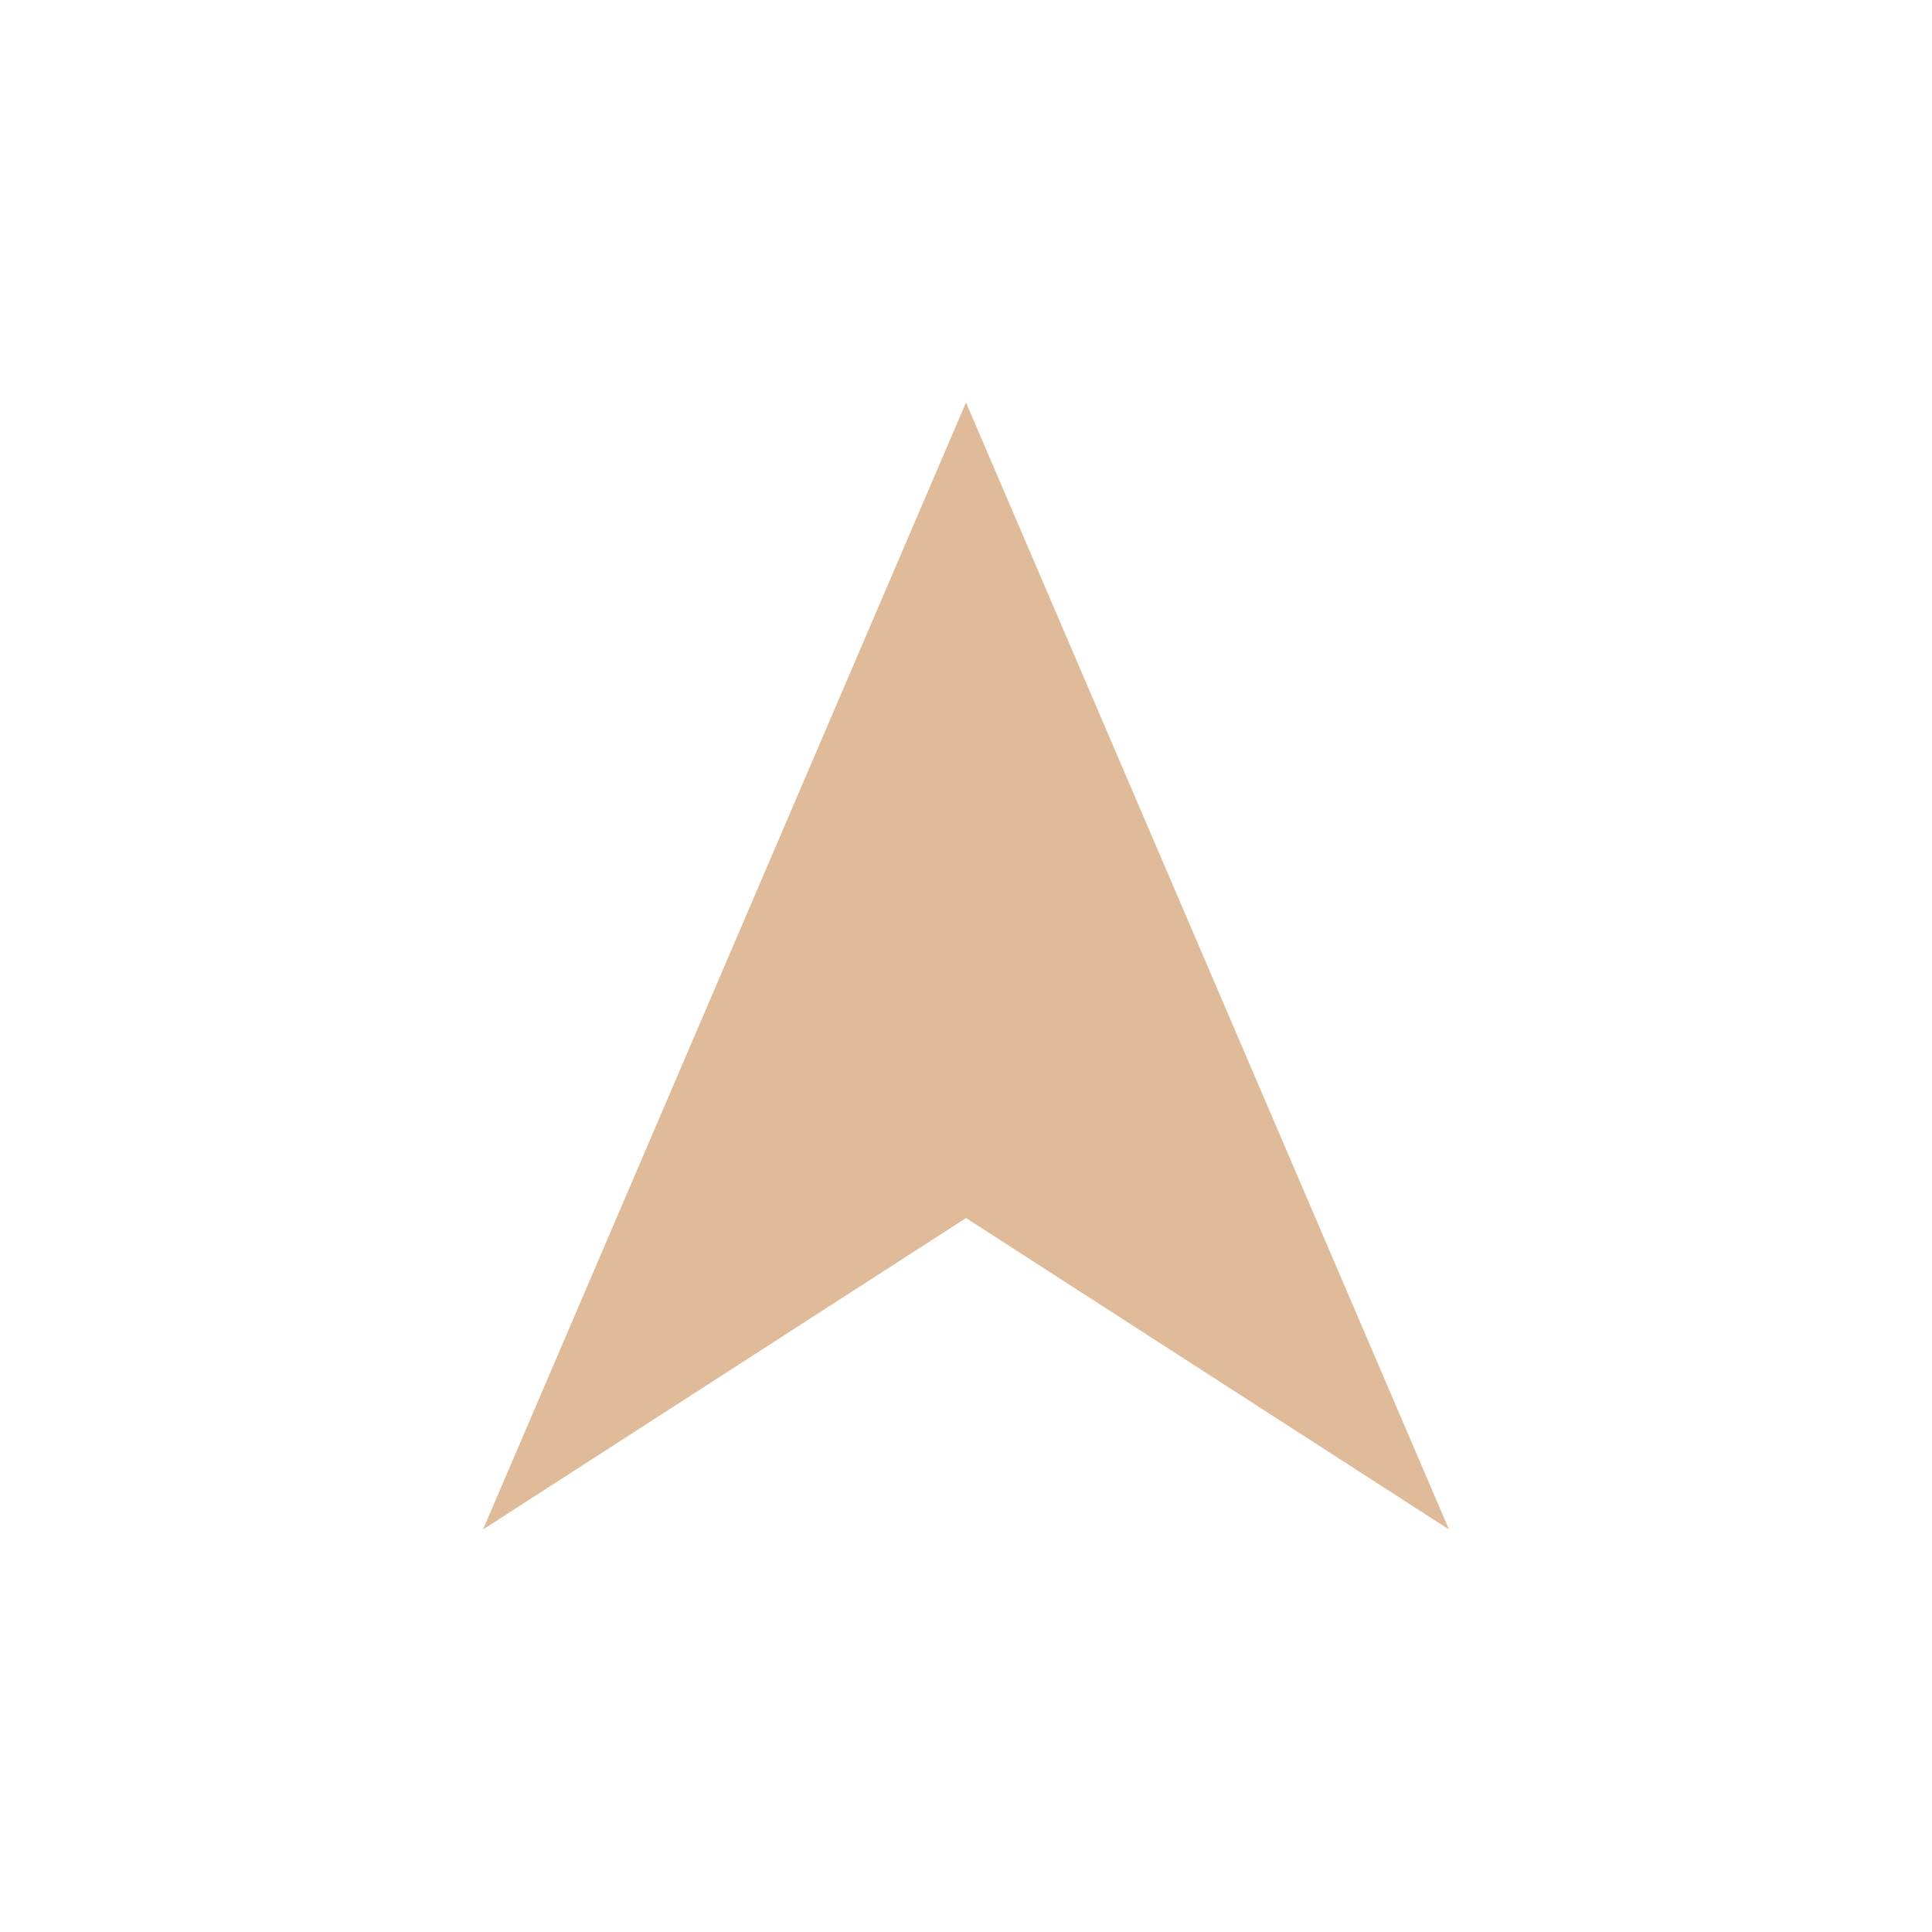 <?xml version="1.0" encoding="UTF-8"?> <svg xmlns="http://www.w3.org/2000/svg" width="48" height="48" viewBox="0 0 48 48" fill="none"> <path d="M36 38L24 30.262L12 38L24 10L36 38Z" fill="#E0BB99"></path> </svg> 
